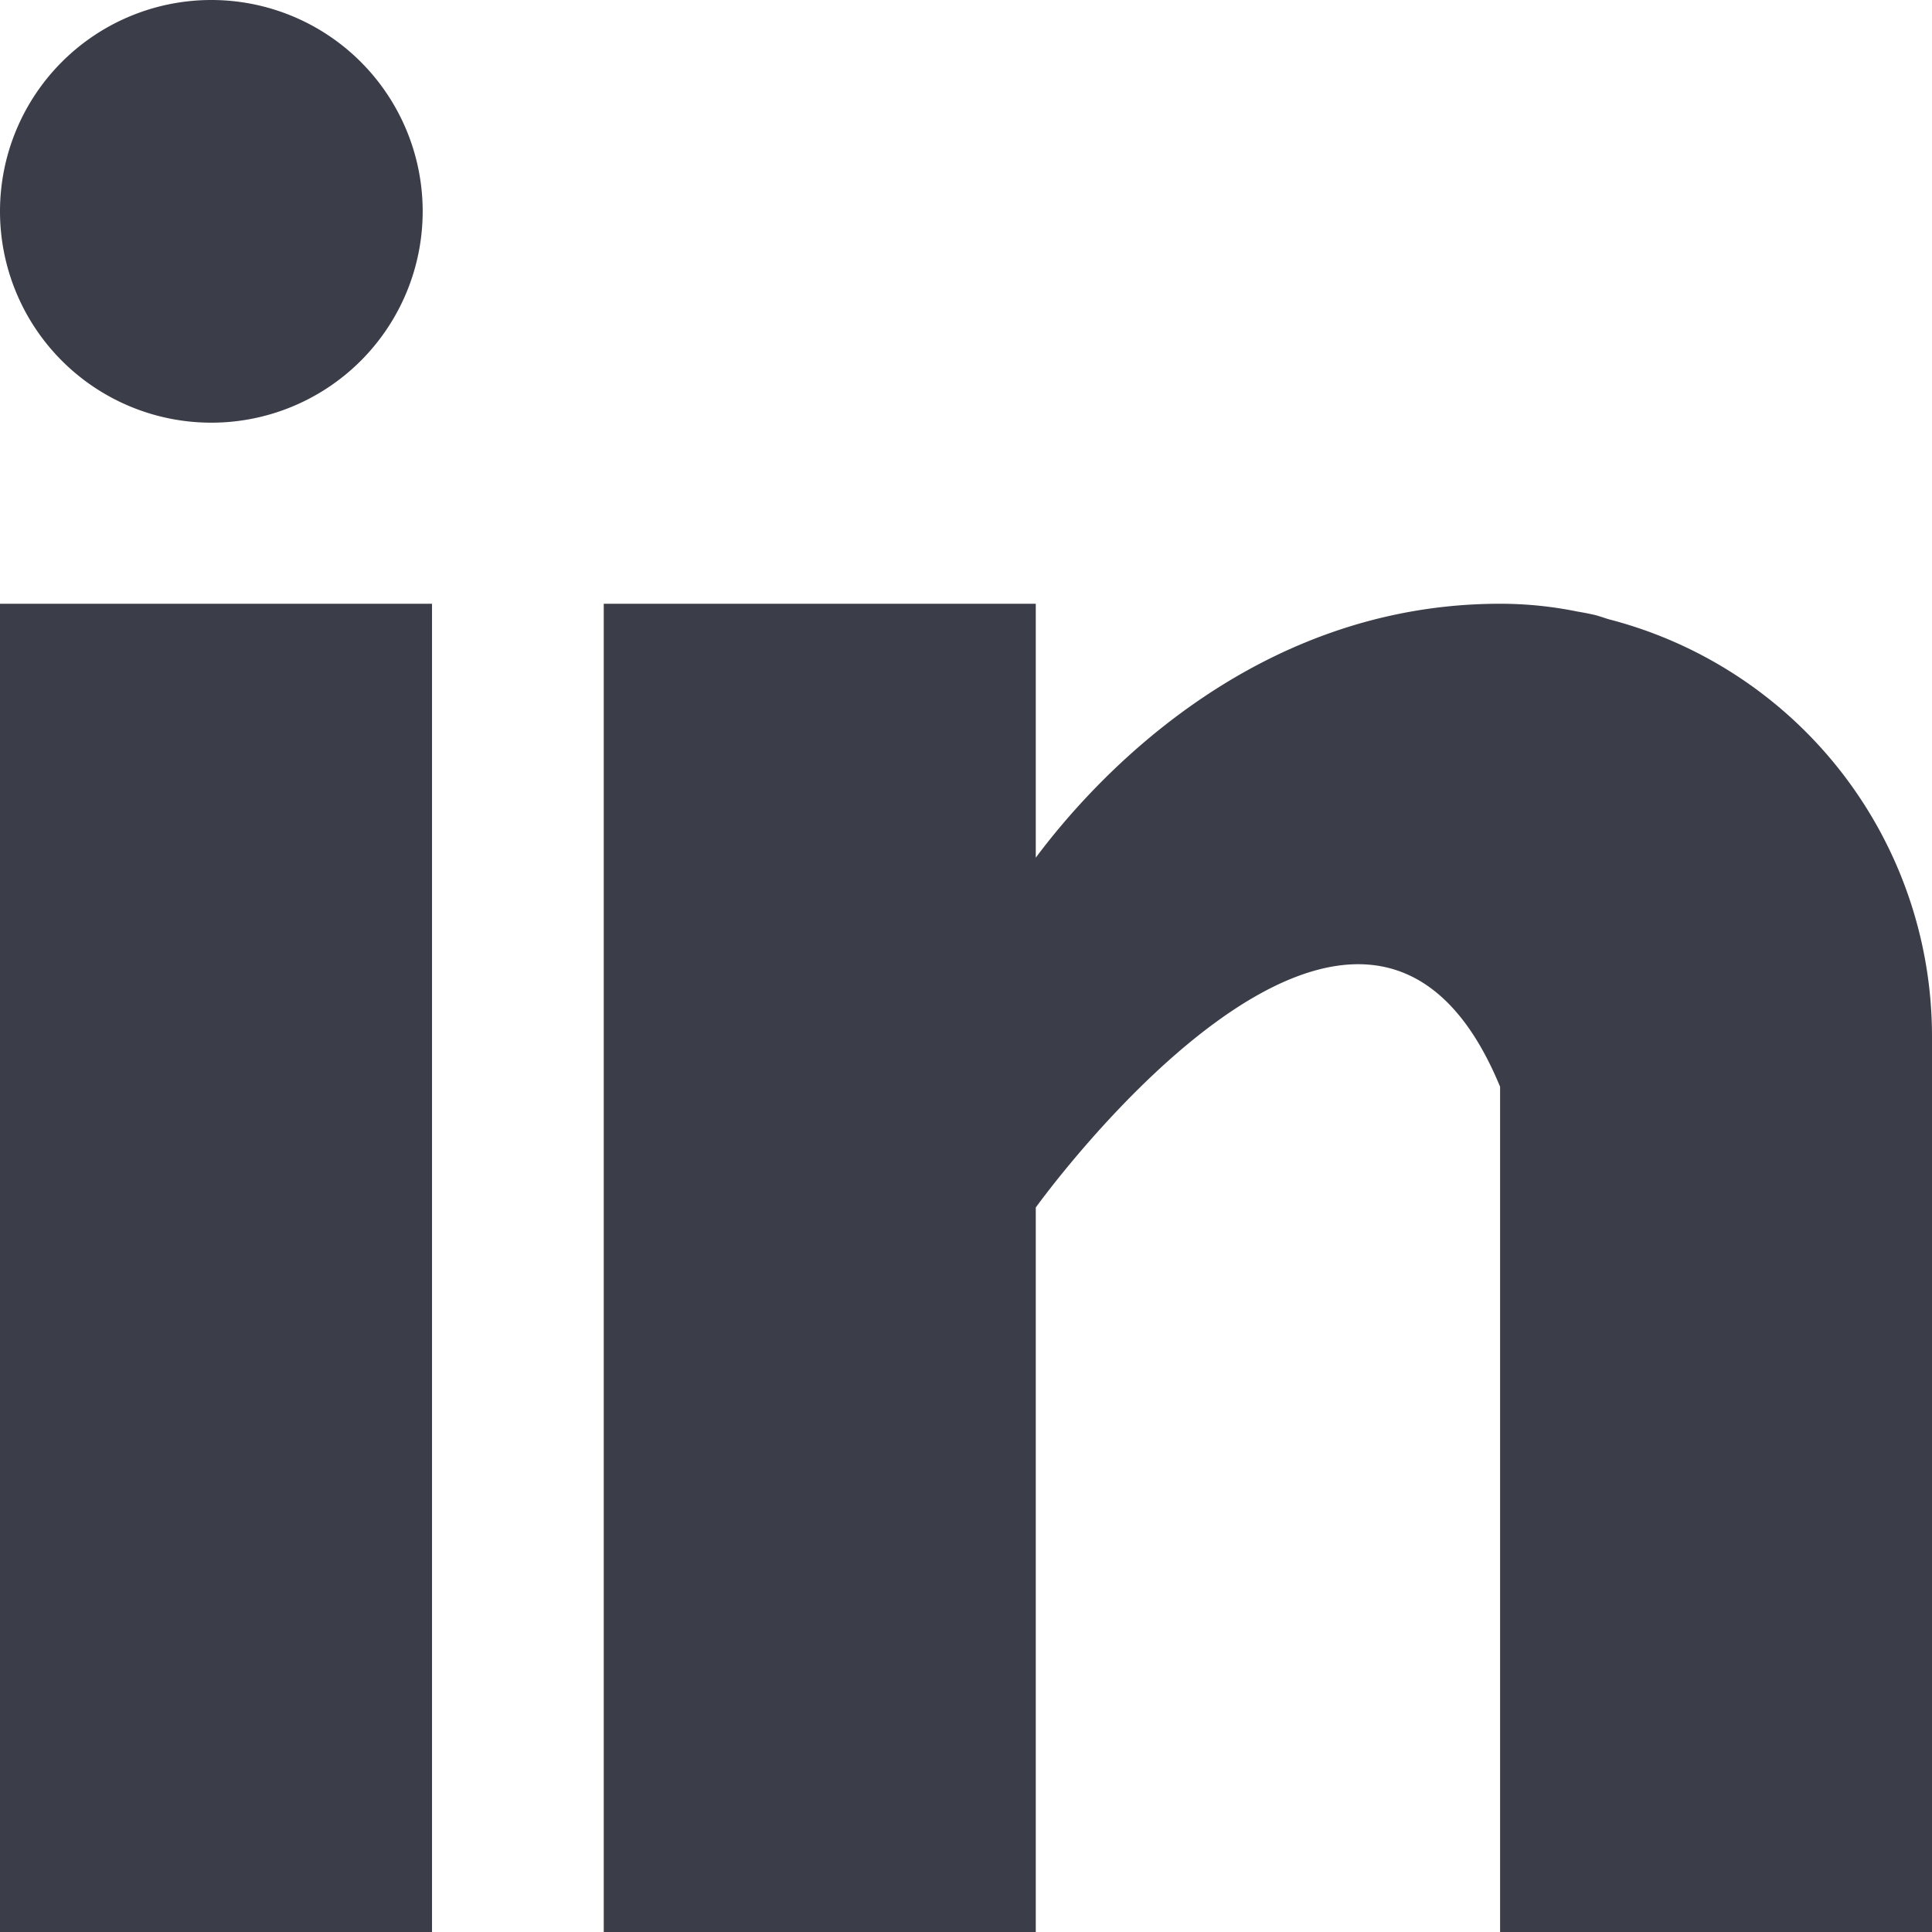 <svg xmlns="http://www.w3.org/2000/svg" width="18" height="18" fill="none"><path d="M0 5.625h4.025V18H0V5.625zm14.99.145c-.043-.013-.084-.028-.129-.04a2.606 2.606 0 00-.163-.032 3.607 3.607 0 00-.722-.073c-2.347 0-3.835 1.707-4.326 2.366V5.625H5.625V18H9.65v-6.75s3.042-4.237 4.326-1.125V18H18V9.65a4.014 4.014 0 00-3.01-3.88zM1.969 3.938a1.969 1.969 0 100-3.938 1.969 1.969 0 000 3.938z" fill="#3B3D49"/></svg>